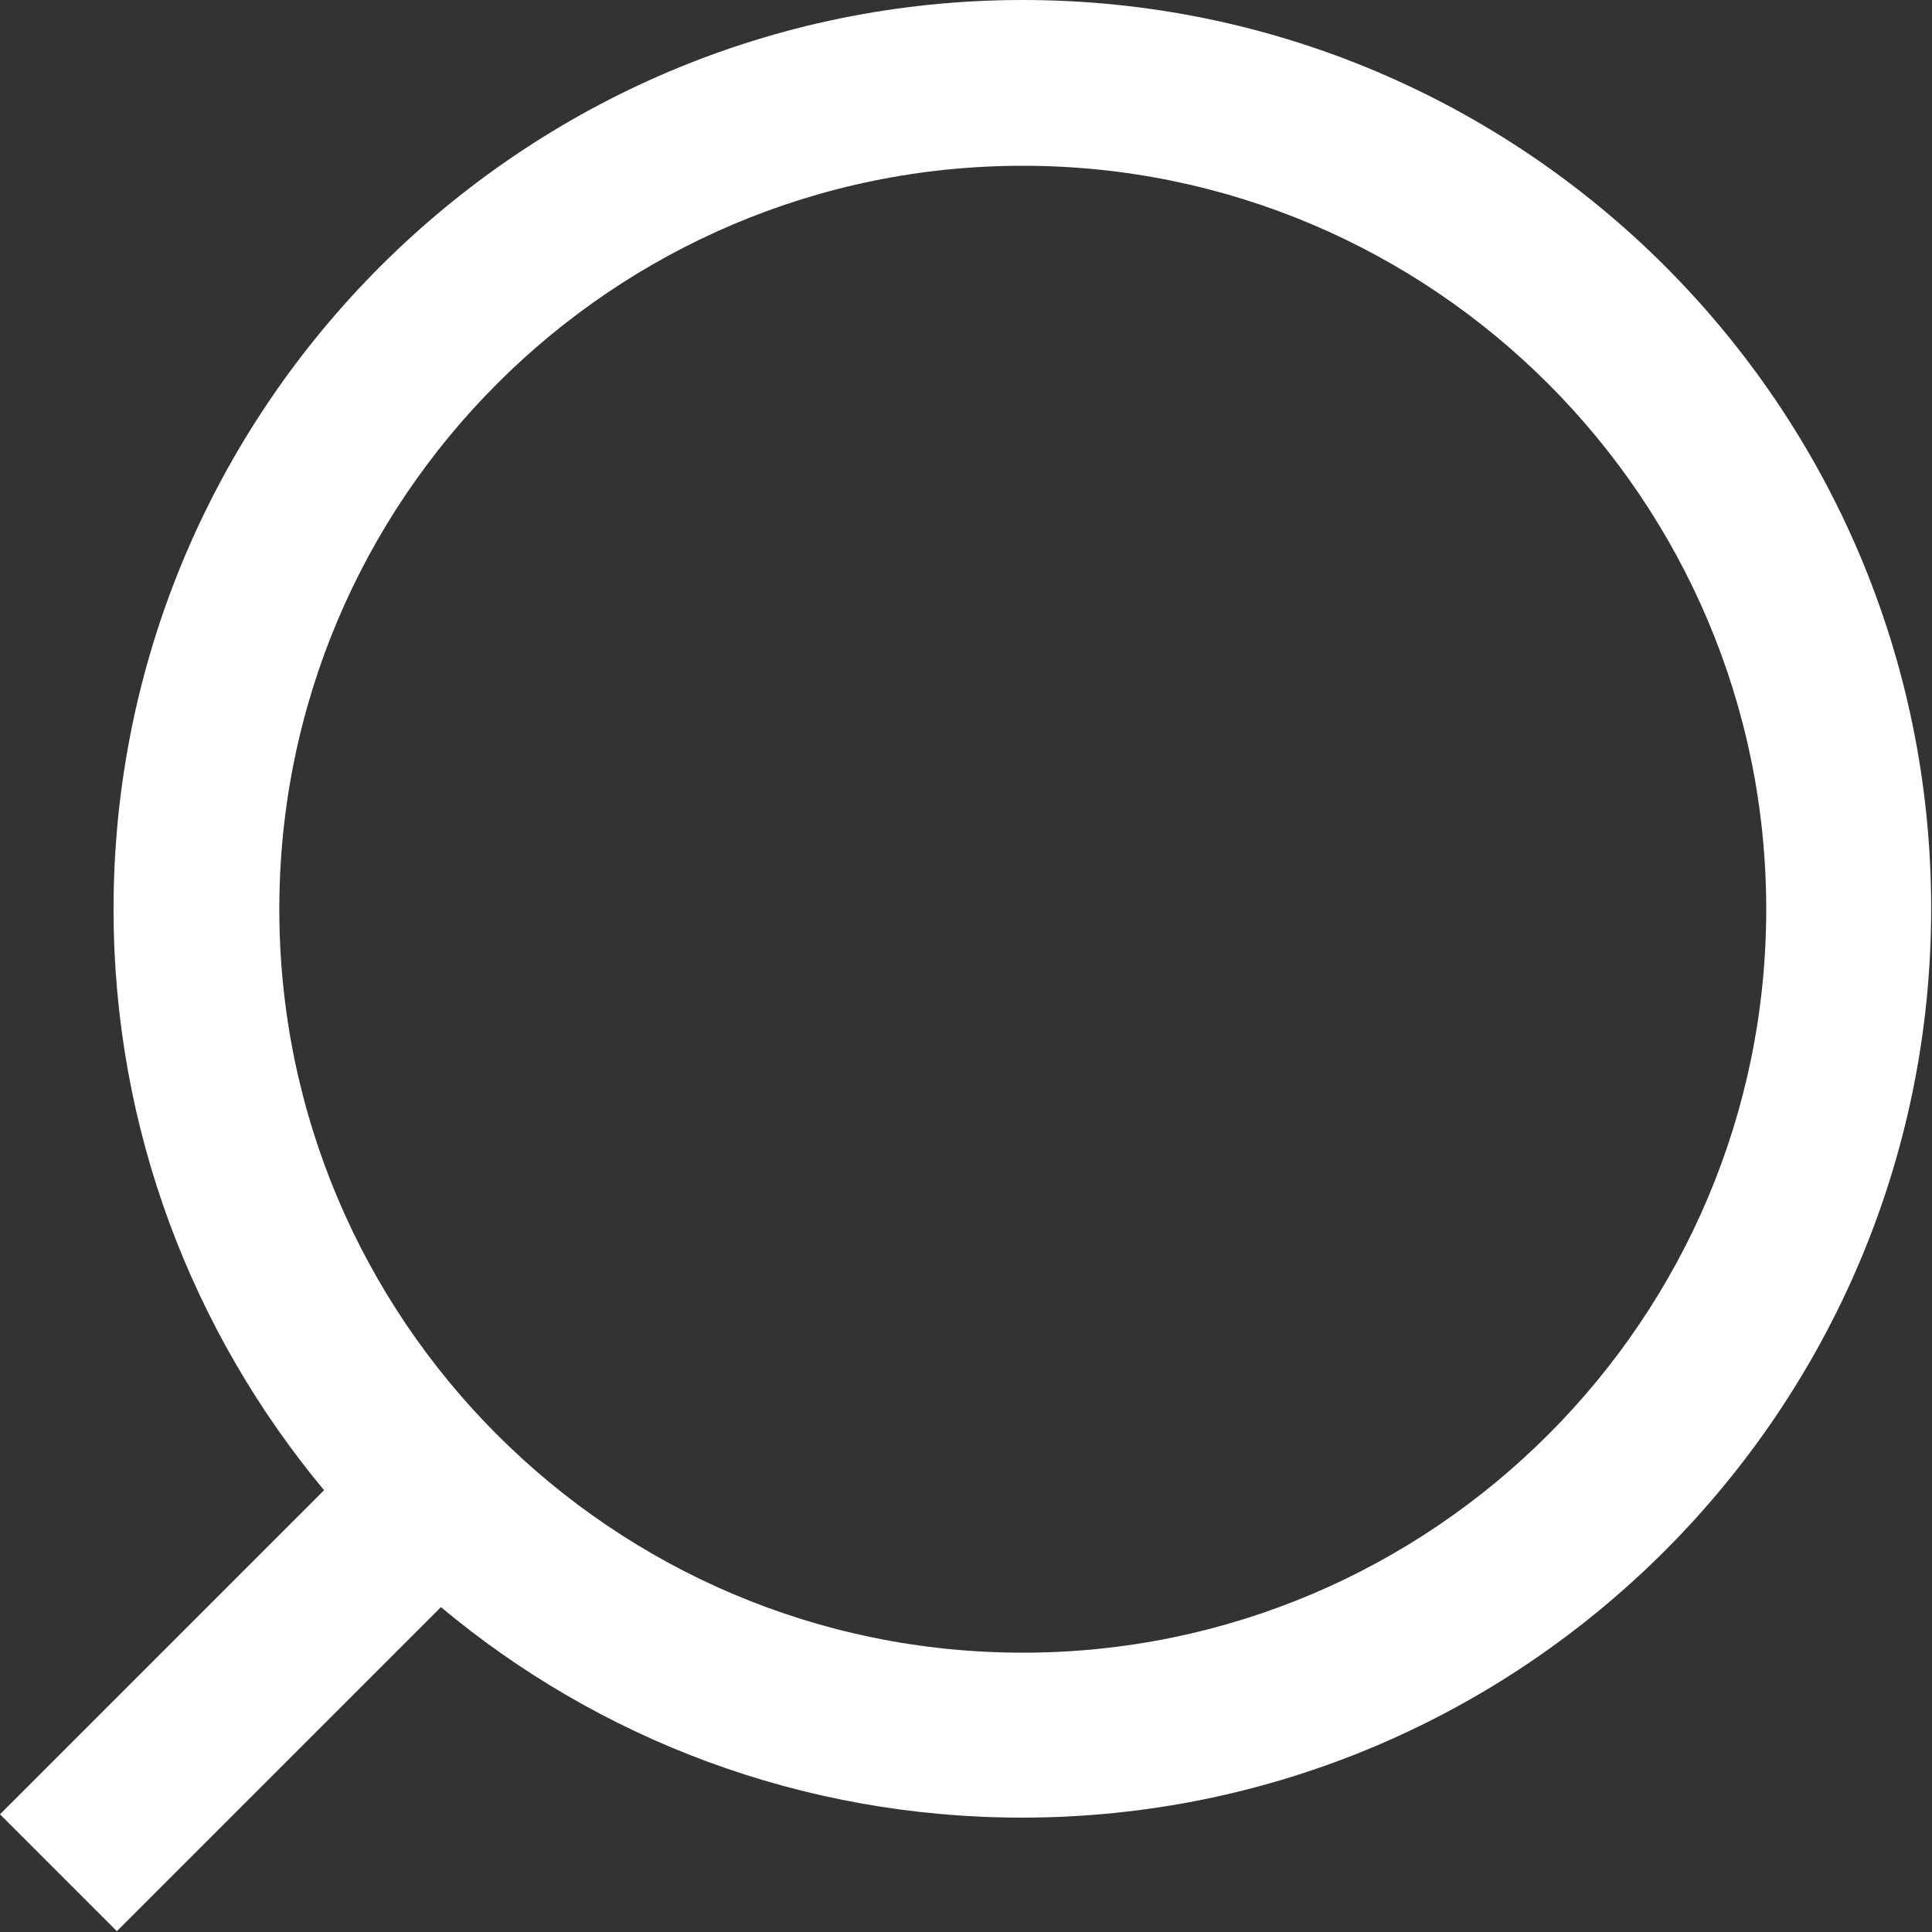 <?xml version="1.0" encoding="UTF-8"?><svg id="Layer_2" xmlns="http://www.w3.org/2000/svg" viewBox="0 0 23.31 23.31"><rect x="0" y="0" width="23.31" height="23.31" fill="#333333" stroke="none"/><defs><style>.cls-1{fill:#fff;}</style></defs><g id="Layer_1-2"><path class="cls-1" d="M12.34,0C6.29,0,1.37,4.92,1.37,10.97c0,2.67.96,5.11,2.54,7.01l-3.91,3.91,1.41,1.41,3.91-3.91c1.9,1.59,4.35,2.54,7.01,2.54,6.05,0,10.97-4.92,10.97-10.97S18.39,0,12.34,0ZM12.34,19.94c-4.95,0-8.97-4.02-8.97-8.97S7.39,2,12.34,2s8.97,4.03,8.97,8.97-4.02,8.97-8.97,8.97Z"/></g></svg>